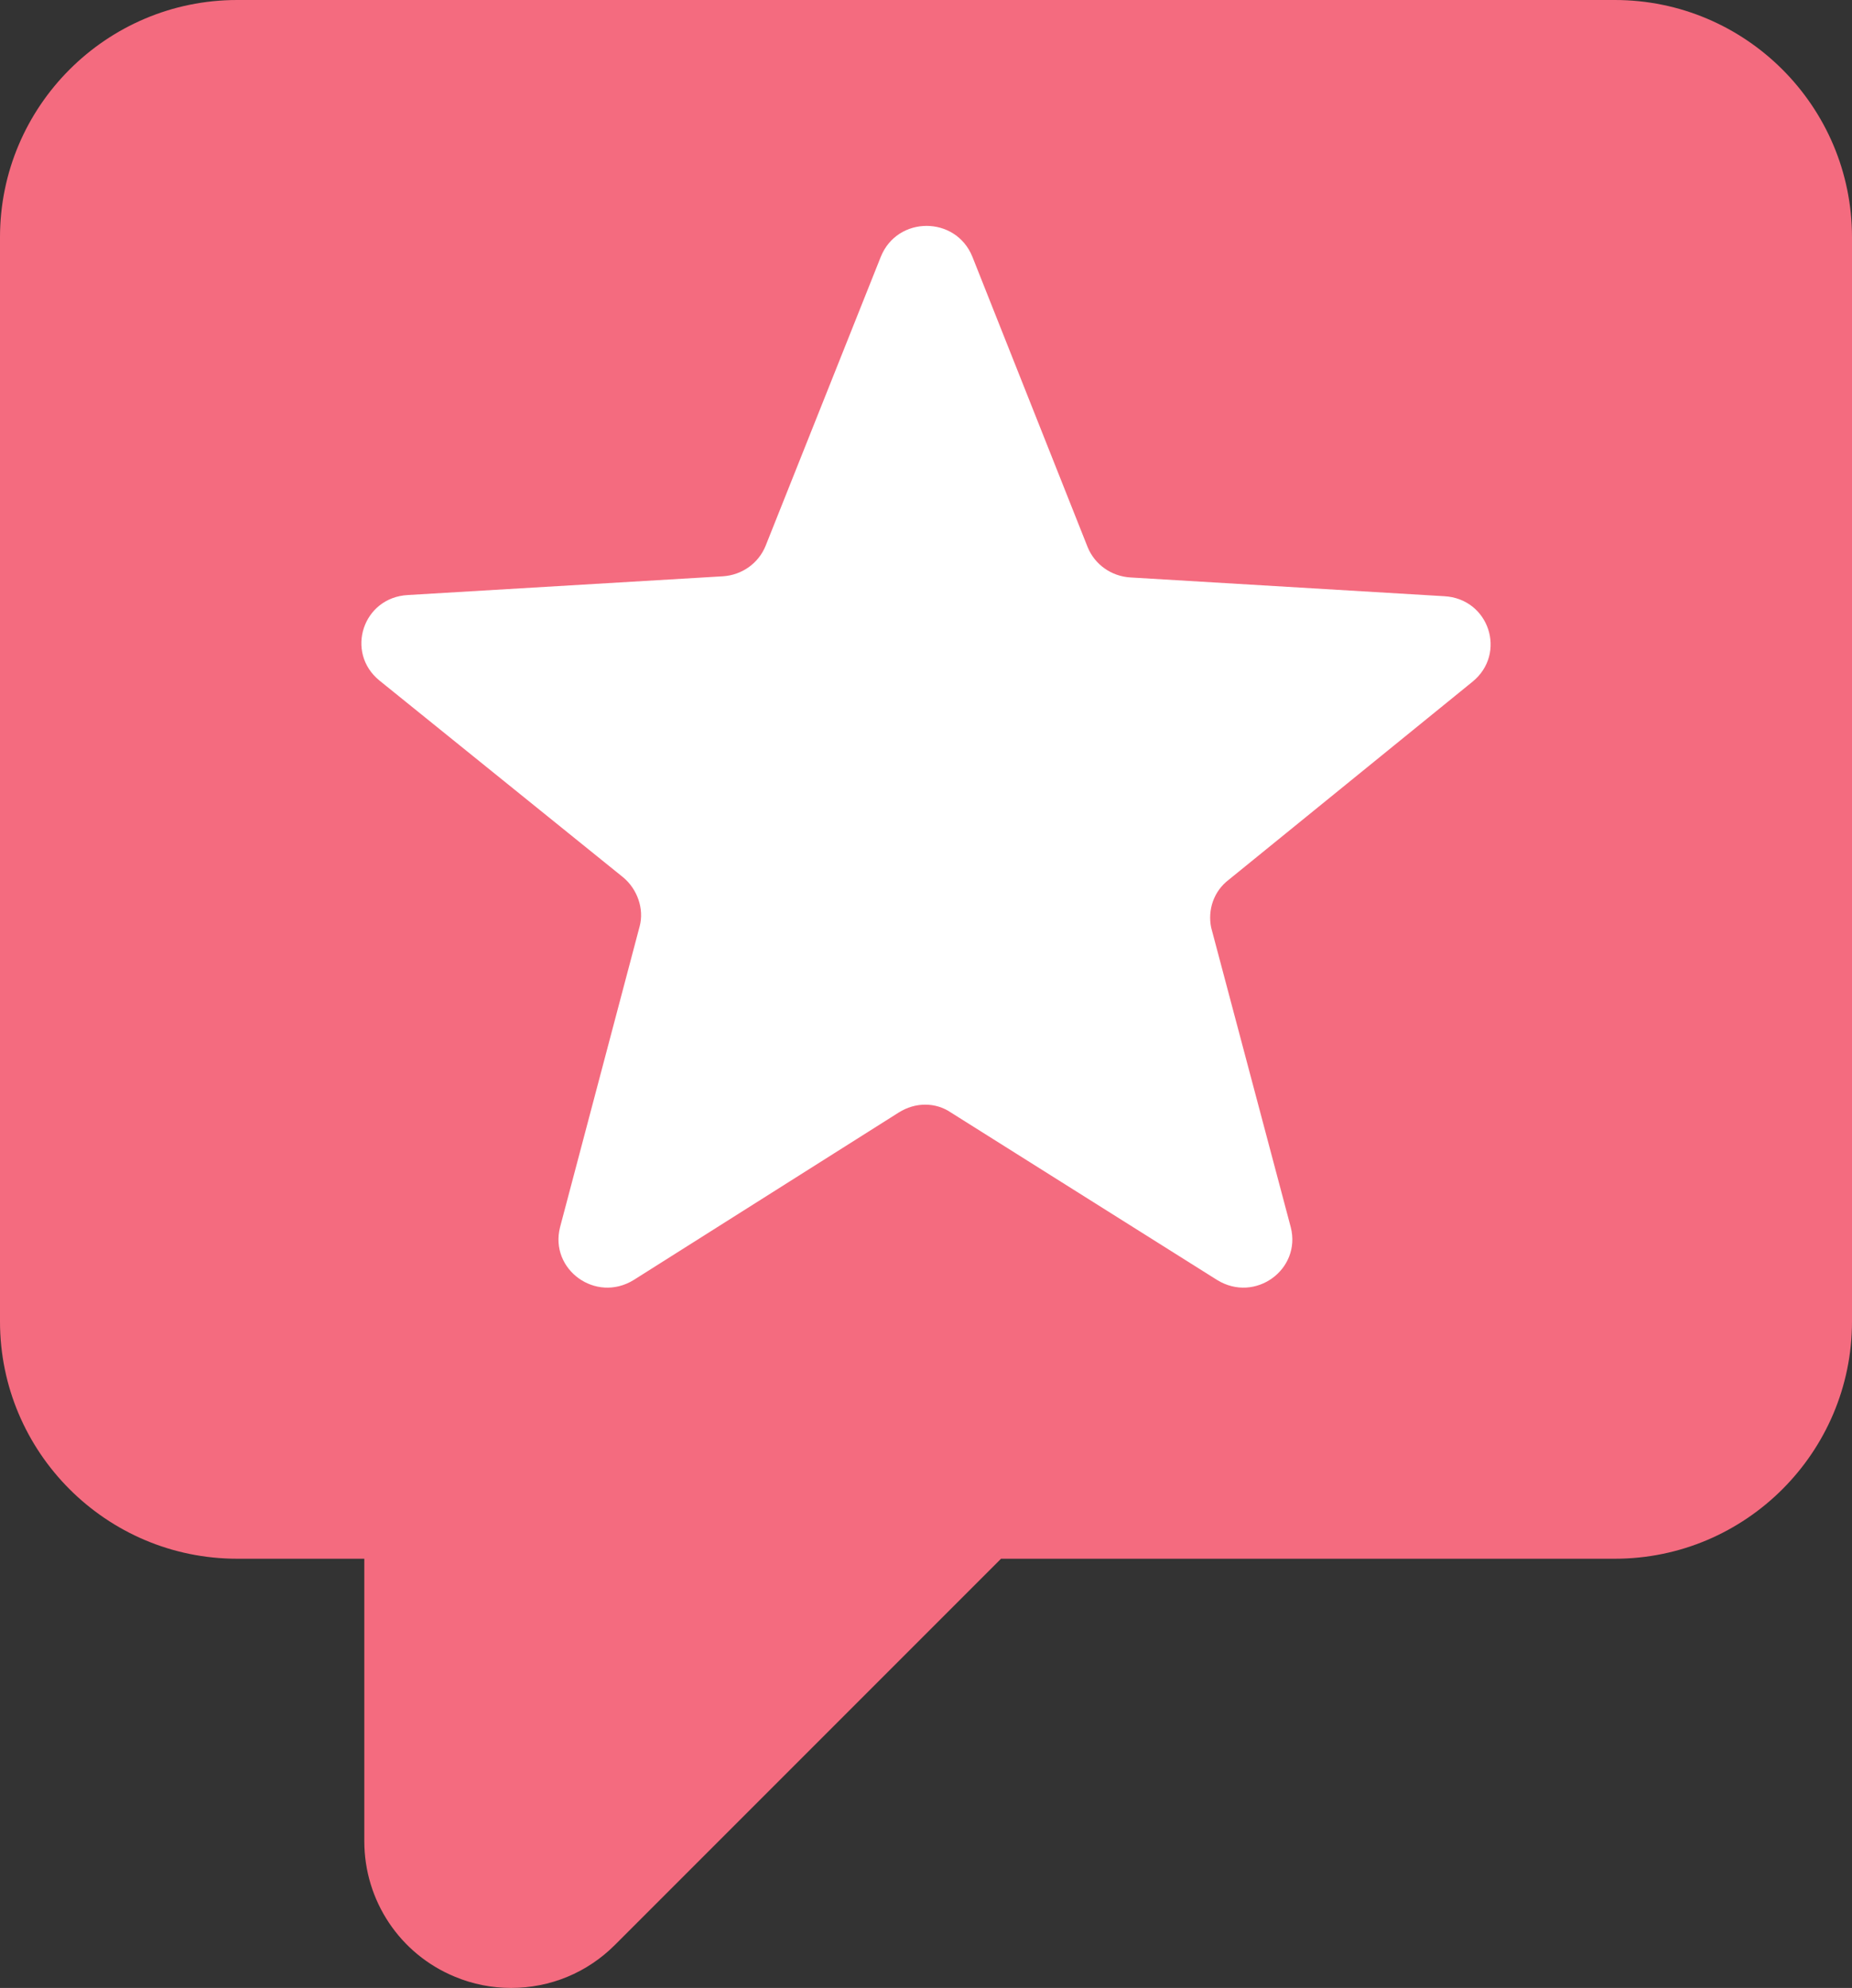 <svg width="82" height="88" viewBox="0 0 82 88" fill="none" xmlns="http://www.w3.org/2000/svg">
<rect x="0" y="0" width="82" height="88" fill="#333333" stroke="none"/>
<path d="M22.629 88C21.769 88 20.93 87.833 20.136 87.502C17.705 86.497 16.13 84.139 16.13 81.5V69H10.5C4.71 69 0 64.29 0 58.5V10.5C0 4.71 4.71 0 10.5 0H71.5C77.29 0 82 4.71 82 10.5V58.5C82 64.29 77.29 69 71.5 69H44.322L27.226 86.096C26.001 87.323 24.367 88 22.629 88Z" fill="#F46B7F"/>
<path d="M54.416 38.935L65.201 30.175C66.726 28.931 65.937 26.495 63.938 26.392L50.049 25.562C49.207 25.511 48.471 24.992 48.155 24.215L43.052 11.361C42.315 9.546 39.737 9.546 39.001 11.361L33.898 24.163C33.582 24.941 32.846 25.459 32.004 25.511L18.062 26.34C16.063 26.444 15.274 28.88 16.799 30.124L27.584 38.831C28.215 39.35 28.531 40.231 28.321 41.008L24.796 54.329C24.323 56.195 26.374 57.698 28.058 56.661L39.79 49.249C40.526 48.783 41.421 48.783 42.105 49.249L53.889 56.661C55.573 57.698 57.625 56.195 57.151 54.329L53.626 41.06C53.468 40.283 53.731 39.453 54.416 38.935H54.416Z" fill="white"/>
</svg>

